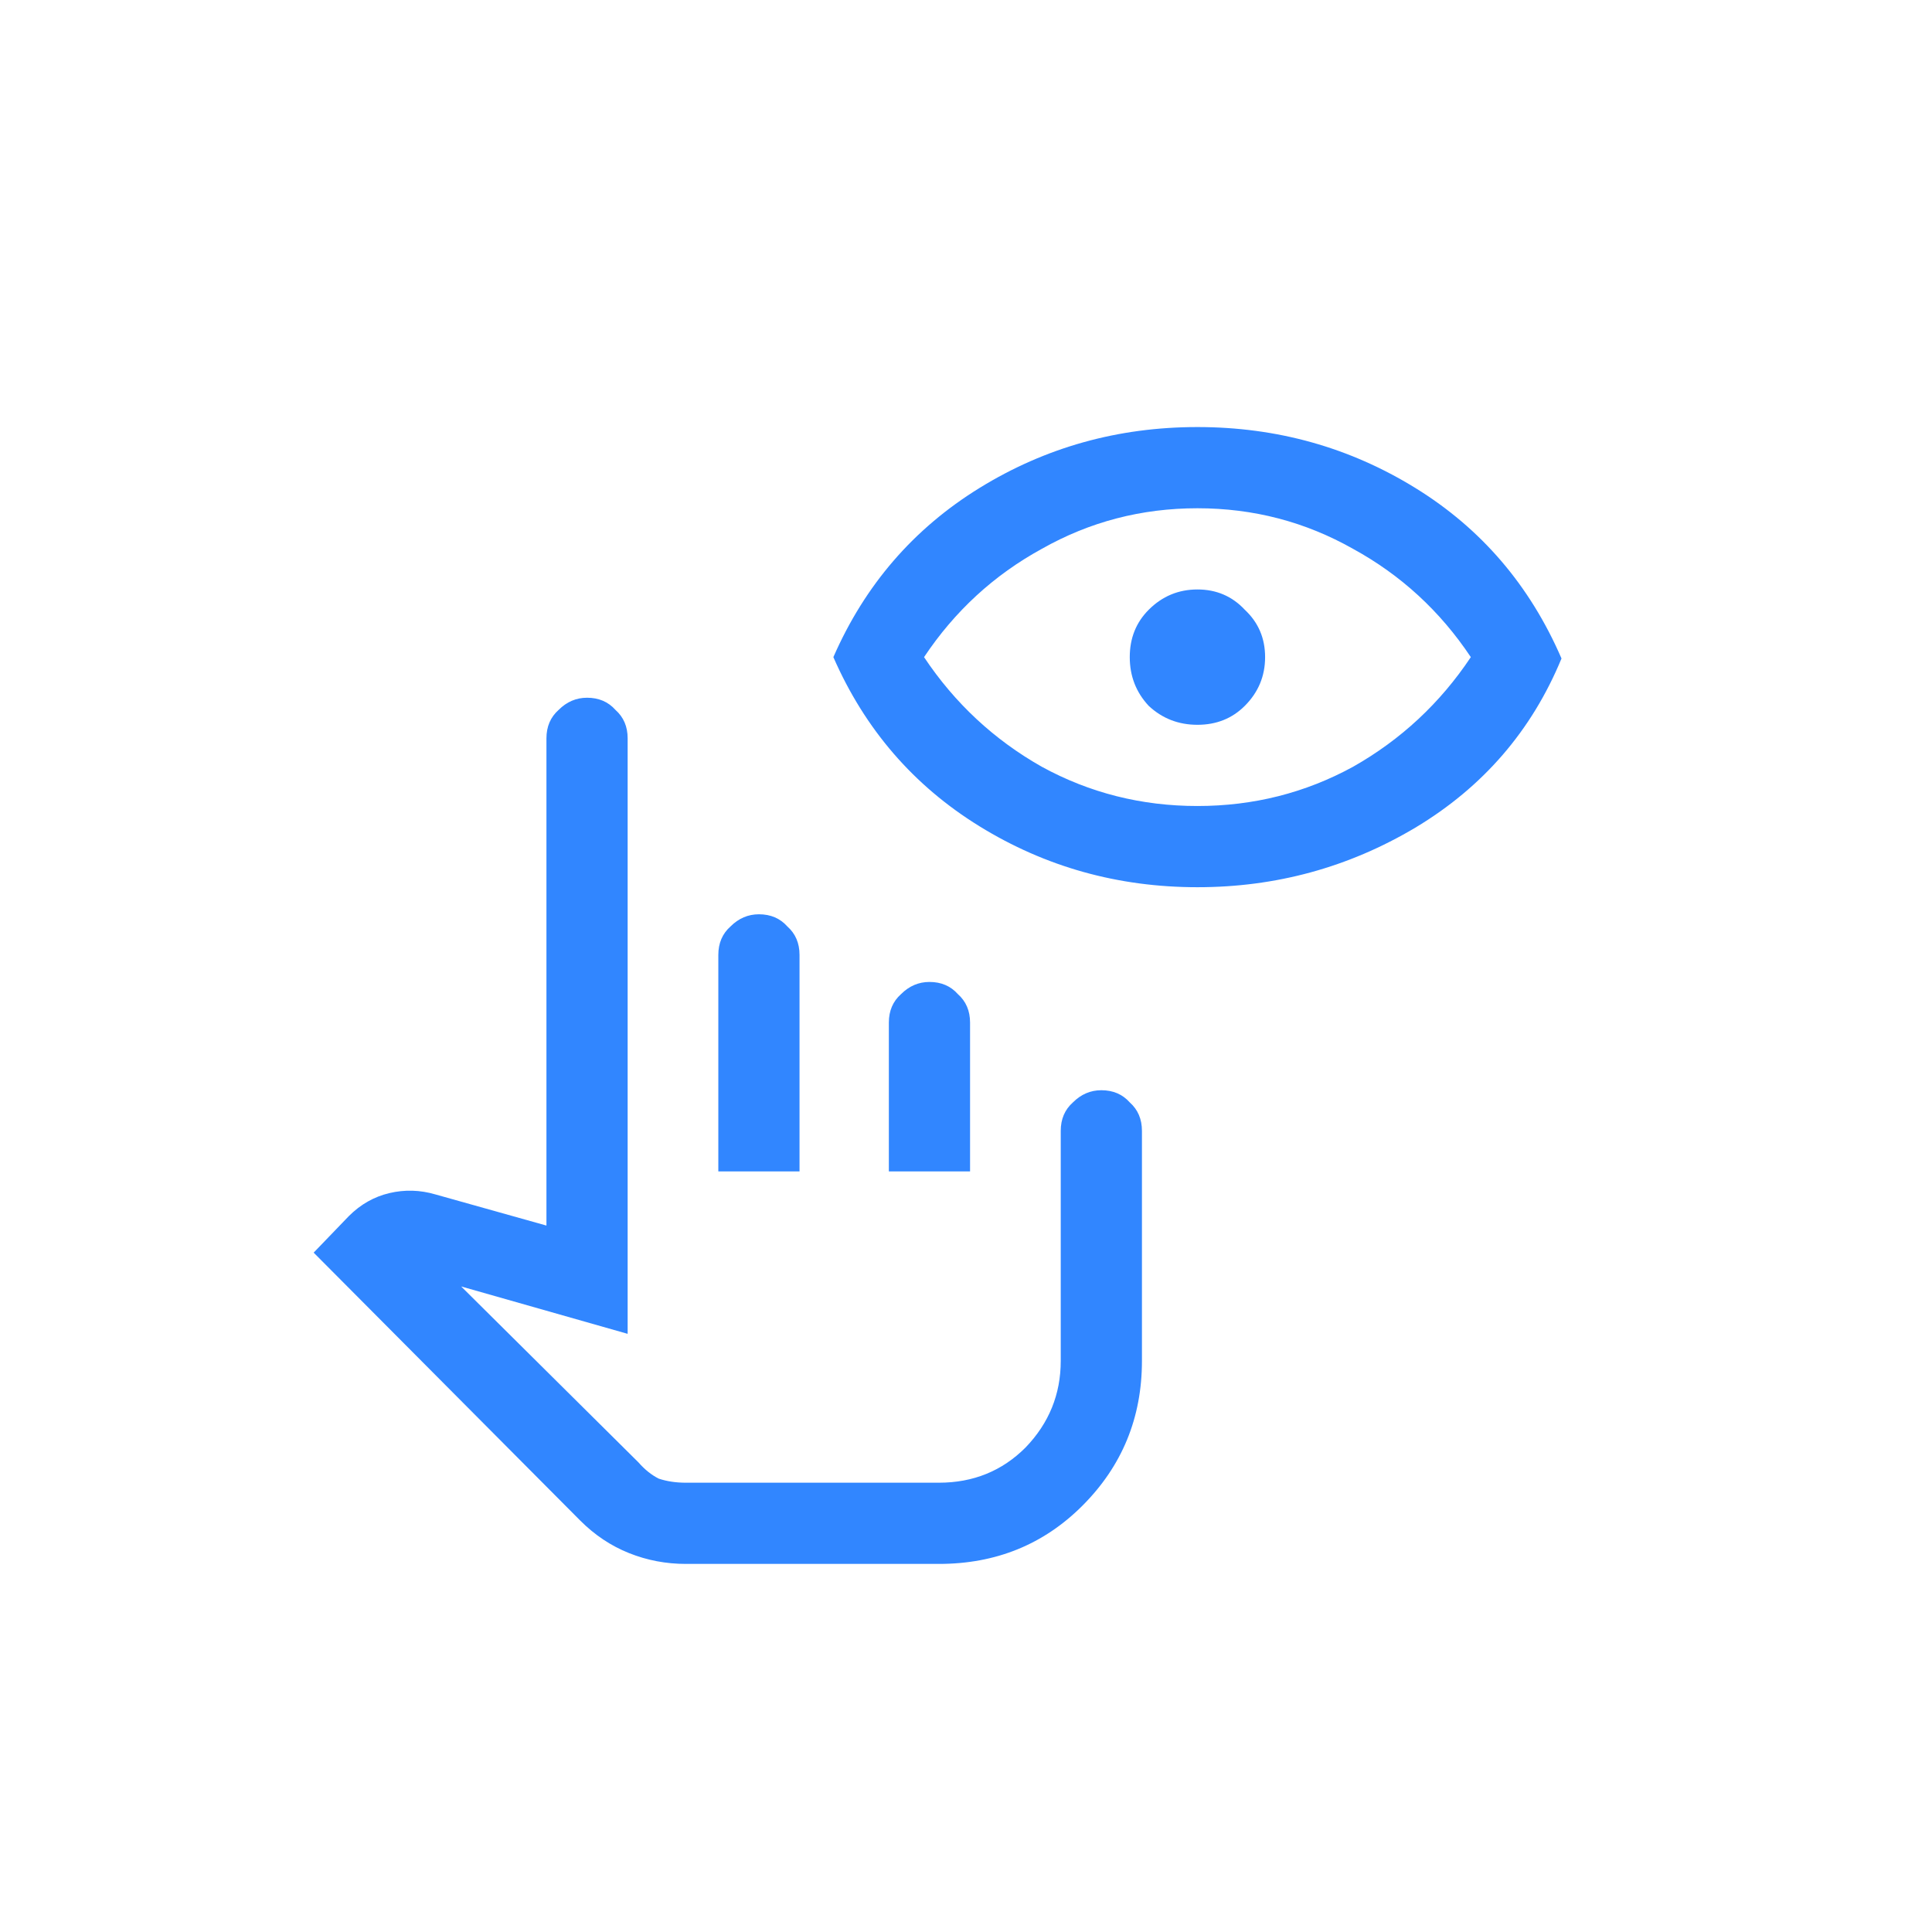 <svg width="400" height="400" viewBox="0 0 400 400" fill="none" xmlns="http://www.w3.org/2000/svg">
<g clip-path="url(#clip0_1_14)">
<path d="M141.997 323.792C137.887 323.792 133.964 323.044 130.228 321.55C126.492 320.056 123.13 317.814 120.141 314.825L64.94 259.344L72.225 251.778C74.653 249.35 77.456 247.762 80.631 247.015C83.807 246.267 86.983 246.361 90.158 247.295L113.135 253.74V152.865C113.135 150.436 113.976 148.475 115.657 146.98C117.339 145.299 119.3 144.458 121.542 144.458C123.97 144.458 125.932 145.299 127.426 146.98C129.107 148.475 129.948 150.436 129.948 152.865V276.156L95.482 266.349L132.19 302.776C133.497 304.27 134.898 305.391 136.393 306.139C138.074 306.699 139.942 306.979 141.997 306.979H194.396C201.494 306.979 207.472 304.551 212.329 299.694C217.186 294.65 219.615 288.672 219.615 281.76V234.125C219.615 231.697 220.455 229.735 222.136 228.241C223.818 226.559 225.779 225.719 228.021 225.719C230.449 225.719 232.411 226.559 233.905 228.241C235.586 229.735 236.427 231.697 236.427 234.125V281.76C236.427 293.529 232.317 303.523 224.098 311.743C216.065 319.775 206.165 323.792 194.396 323.792H141.997ZM148.722 242.531V197.698C148.722 195.269 149.563 193.308 151.244 191.814C152.925 190.132 154.886 189.292 157.128 189.292C159.557 189.292 161.518 190.132 163.013 191.814C164.694 193.308 165.534 195.269 165.534 197.698V242.531H148.722ZM184.028 242.531V211.708C184.028 209.28 184.869 207.318 186.55 205.824C188.231 204.143 190.193 203.302 192.434 203.302C194.863 203.302 196.824 204.143 198.319 205.824C200 207.318 200.841 209.28 200.841 211.708V242.531H184.028ZM194.396 306.979H141.997C141.997 306.979 141.53 306.979 140.596 306.979C139.849 306.979 137.047 306.979 132.19 306.979H141.997H194.396ZM247.916 183.688C231.477 183.688 216.439 179.484 202.802 171.078C189.165 162.672 179.078 150.997 172.54 136.052C179.078 121.108 189.165 109.432 202.802 101.026C216.439 92.62 231.477 88.417 247.916 88.417C264.355 88.417 279.392 92.62 293.029 101.026C306.666 109.432 316.753 121.201 323.292 136.332C317.127 151.277 307.04 162.952 293.029 171.358C279.206 179.578 264.168 183.688 247.916 183.688ZM247.916 166.875C259.498 166.875 270.239 164.166 280.14 158.749C290.04 153.145 298.166 145.579 304.518 136.052C298.166 126.525 290.04 119.053 280.14 113.635C270.239 108.031 259.498 105.229 247.916 105.229C236.334 105.229 225.592 108.031 215.692 113.635C205.791 119.053 197.665 126.525 191.314 136.052C197.665 145.579 205.791 153.145 215.692 158.749C225.592 164.166 236.334 166.875 247.916 166.875ZM247.916 150.062C243.993 150.062 240.63 148.755 237.828 146.14C235.213 143.337 233.905 139.975 233.905 136.052C233.905 132.129 235.213 128.86 237.828 126.245C240.63 123.443 243.993 122.042 247.916 122.042C251.839 122.042 255.108 123.443 257.723 126.245C260.525 128.86 261.926 132.129 261.926 136.052C261.926 139.975 260.525 143.337 257.723 146.14C255.108 148.755 251.839 150.062 247.916 150.062Z" fill="#3186FF"/>
</g>
<defs>
<clipPath id="clip0_1_14">
<rect width="300" height="300" fill="white" transform="translate(50 50)"/>
</clipPath>
</defs>
</svg>
